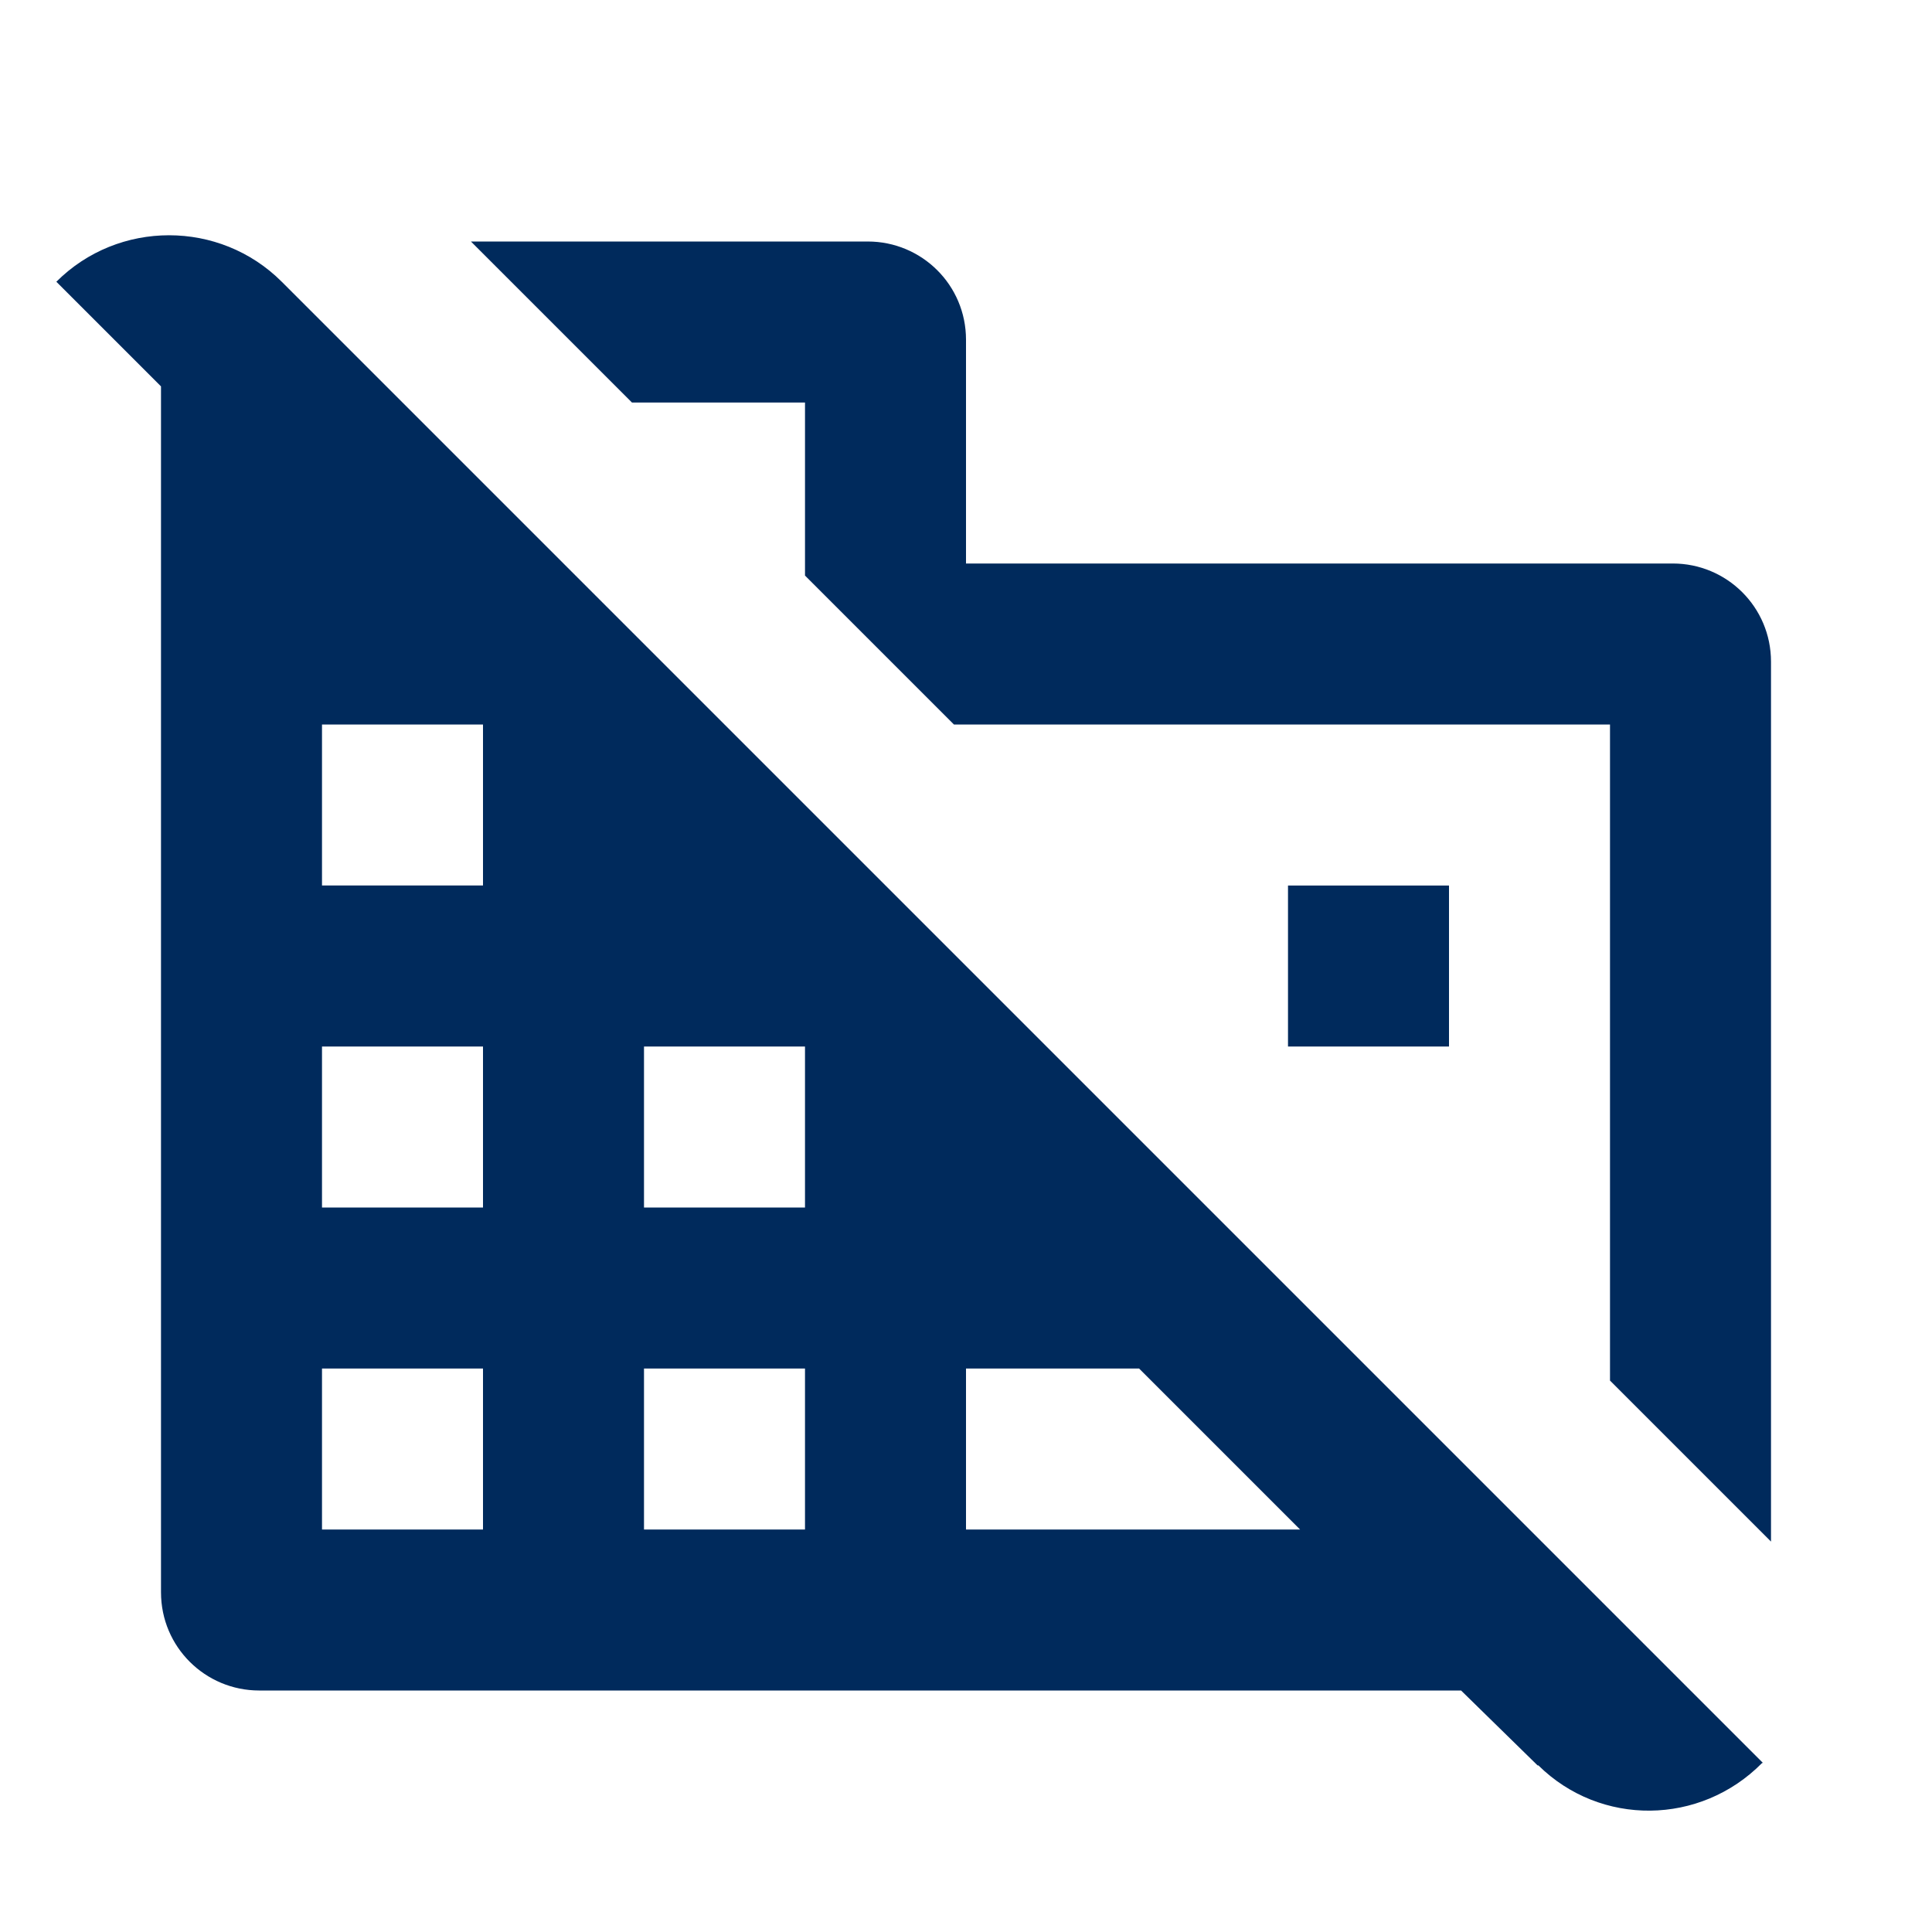 <?xml version="1.0" encoding="UTF-8"?>
<svg id="Laag_1" data-name="Laag 1" xmlns="http://www.w3.org/2000/svg" viewBox="0 0 24 24">
  <defs>
    <style>
      .cls-1 {
        fill: #002a5c;
      }
    </style>
  </defs>
  <path class="cls-1" d="M22,19.15l-2-2v-8.15h-8.15l-1.85-1.85v-2.15h-2.15l-2-2h4.93c.67,0,1.22.54,1.22,1.22v2.78h8.78c.67,0,1.22.54,1.22,1.22v10.93ZM19.1,21.93l-.95-.93H3.22c-.67,0-1.22-.54-1.22-1.22V4.8l-1.3-1.3h0c.77-.77,2.03-.77,2.8,0l18.4,18.4h-.01c-.77.78-2.01.79-2.78.03ZM4,19h2v-2h-2v2ZM4,15h2v-2h-2v2ZM4,11h2v-2h-2v2ZM8,19h2v-2h-2v2ZM8,15h2v-2h-2v2ZM12,19h4.15l-2-2h-2.15v2ZM18,13h-2v-2h2v2Z"/>
</svg>
